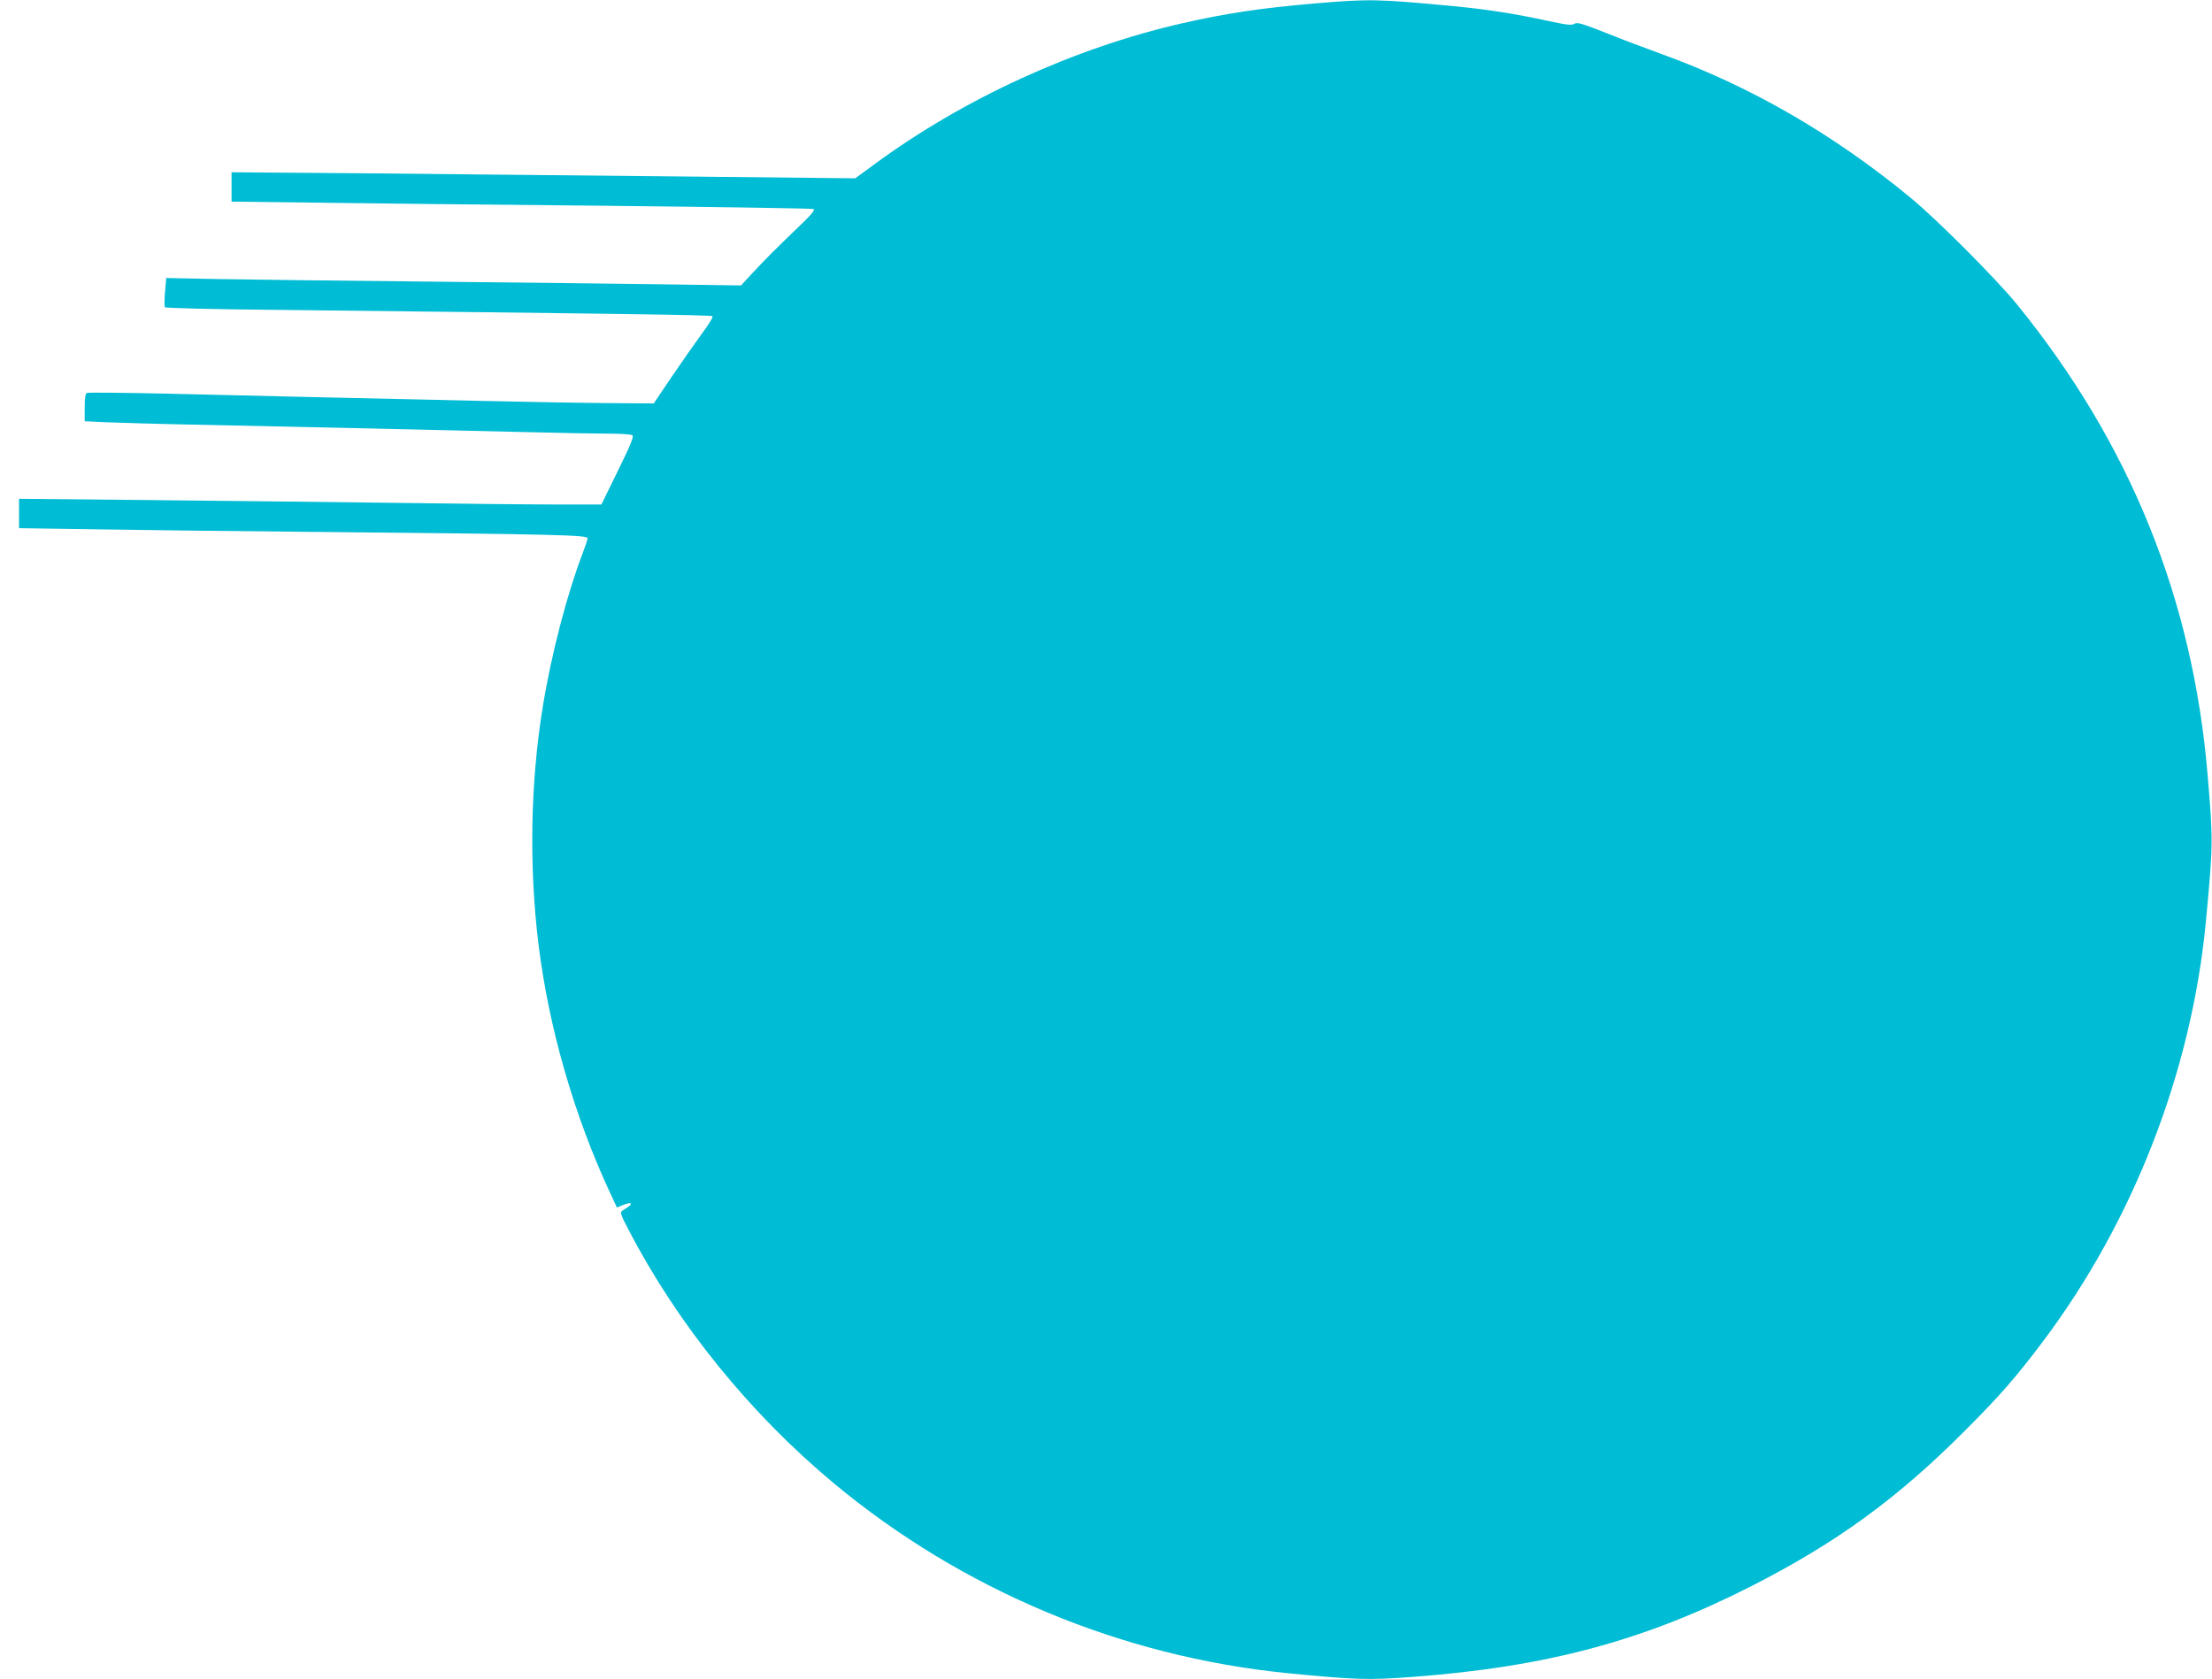 <?xml version="1.0" standalone="no"?>
<!DOCTYPE svg PUBLIC "-//W3C//DTD SVG 20010904//EN"
 "http://www.w3.org/TR/2001/REC-SVG-20010904/DTD/svg10.dtd">
<svg version="1.0" xmlns="http://www.w3.org/2000/svg"
 width="1280pt" height="972pt" viewBox="0 0 1280 972"
 preserveAspectRatio="xMidYMid meet">
<g transform="translate(0,972) scale(0.1,-0.1)"
fill="#00bcd4" stroke="none">
<path d="M7608 9700 c-316 -27 -519 -58 -768 -115 -626 -143 -1268 -438 -1783
-818 l-108 -79 -1042 11 c-573 6 -1385 14 -1804 18 l-763 6 0 -85 0 -85 492
-6 c271 -4 1026 -12 1678 -18 652 -7 1191 -15 1198 -19 10 -5 -17 -37 -90
-106 -135 -130 -190 -185 -267 -268 l-63 -68 -422 6 c-231 3 -848 11 -1371 16
-522 5 -1081 12 -1241 15 l-292 6 -7 -80 c-4 -44 -4 -84 -1 -89 3 -5 268 -12
608 -15 1987 -22 2554 -30 2561 -37 5 -4 -24 -52 -65 -106 -40 -55 -118 -166
-174 -249 l-101 -150 -269 2 c-148 1 -483 7 -744 13 -772 17 -1275 29 -1778
41 -260 6 -480 8 -488 5 -10 -4 -14 -25 -14 -85 l0 -79 123 -6 c67 -3 345 -11
617 -16 523 -11 1097 -24 1775 -40 226 -6 462 -10 525 -10 63 0 121 -4 129 -9
10 -7 -7 -50 -83 -205 l-96 -196 -268 0 c-147 0 -580 5 -962 10 -382 5 -1020
12 -1417 16 l-723 7 0 -85 0 -85 403 -6 c221 -4 875 -12 1452 -17 1245 -12
1435 -17 1435 -35 0 -8 -13 -47 -29 -89 -89 -231 -182 -588 -230 -886 -72
-440 -80 -926 -25 -1375 60 -486 207 -995 418 -1447 l36 -77 36 15 c20 8 39
12 43 9 6 -6 -5 -16 -46 -41 -17 -11 -14 -19 36 -115 284 -546 702 -1061 1186
-1464 743 -618 1662 -1003 2625 -1099 387 -38 468 -41 719 -22 781 58 1343
209 1966 526 493 251 846 508 1240 904 197 197 295 310 446 511 523 695 860
1563 943 2425 42 444 43 475 11 850 -85 1024 -450 1925 -1105 2730 -118 145
-459 487 -610 612 -452 373 -932 650 -1450 837 -80 29 -221 82 -313 119 -142
56 -171 65 -187 54 -16 -10 -45 -6 -157 18 -189 41 -349 66 -538 84 -443 42
-487 43 -807 16z"/>
</g>
</svg>
